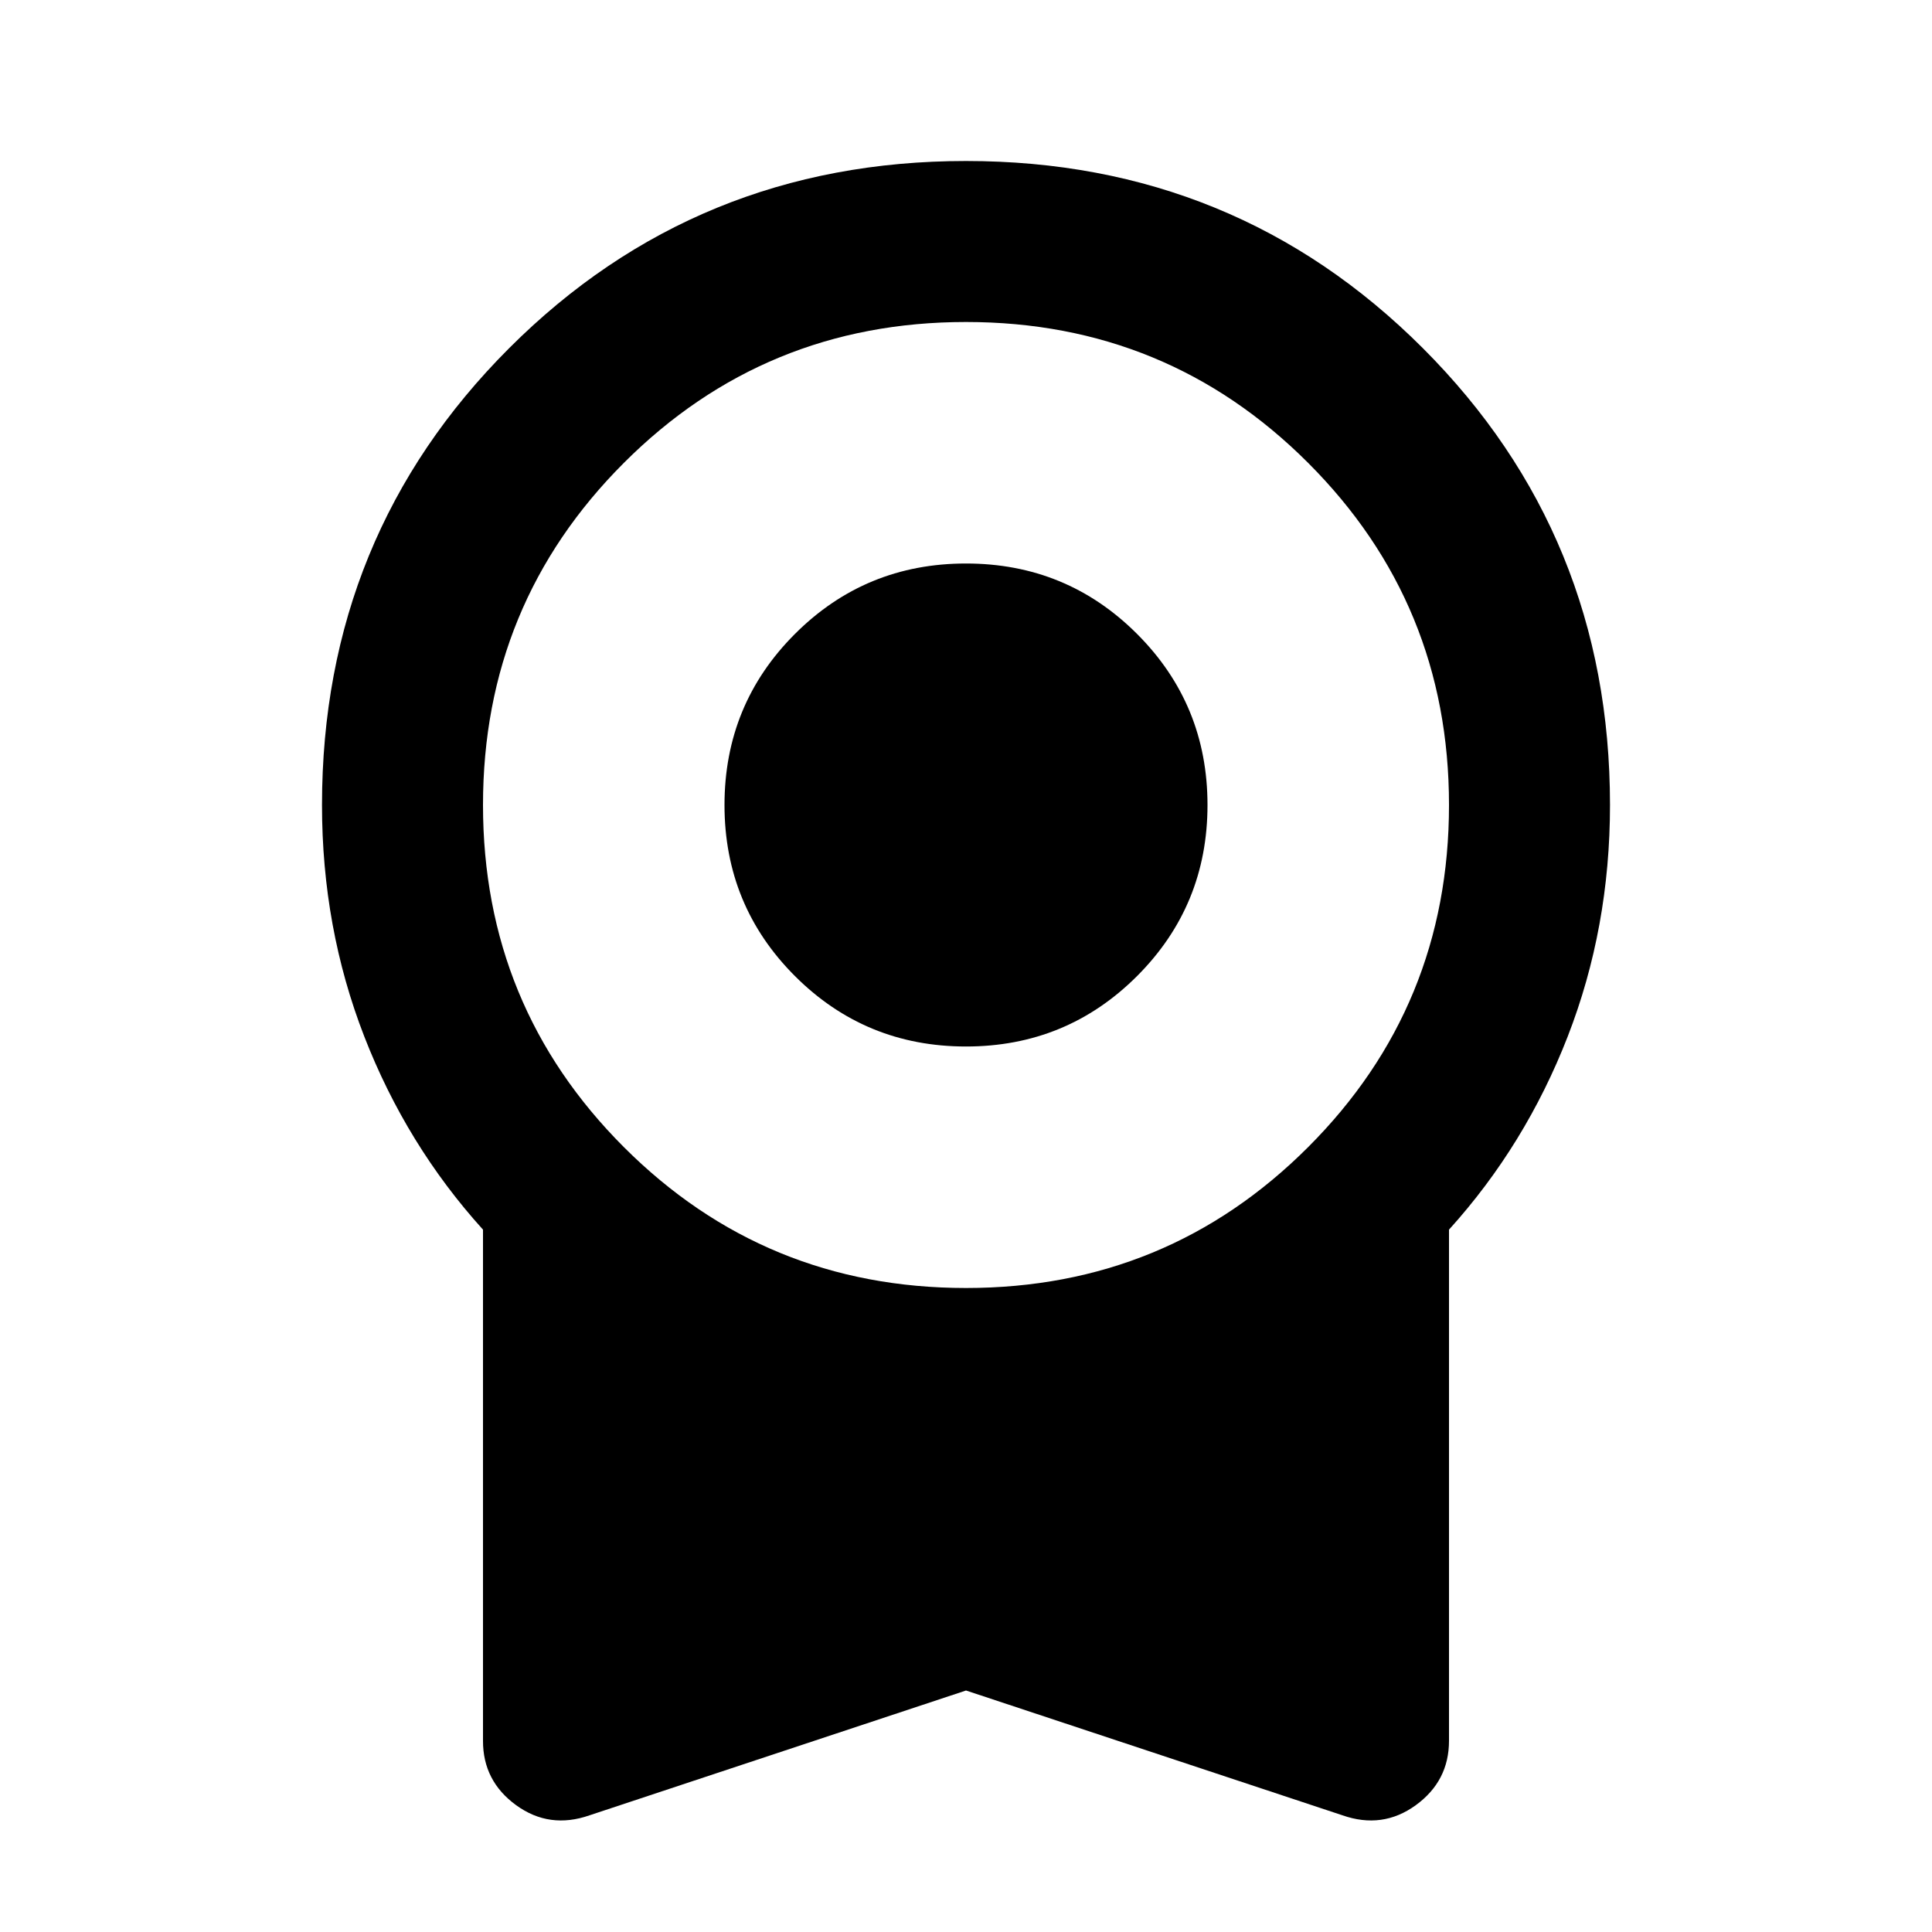 <?xml version="1.0" encoding="utf-8"?>
<!-- Generator: www.svgicons.com -->
<svg xmlns="http://www.w3.org/2000/svg" width="800" height="800" viewBox="0 0 24 24">
<path fill="currentColor" d="M12 13q-1.25 0-2.125-.875T9 10t.875-2.125T12 7t2.125.875T15 10t-.875 2.125T12 13m0 8l-4.675 1.55q-.5.175-.913-.125t-.412-.8v-6.35q-.95-1.05-1.475-2.4T4 10q0-3.35 2.325-5.675T12 2t5.675 2.325T20 10q0 1.525-.525 2.875T18 15.275v6.35q0 .5-.413.8t-.912.125zm0-5q2.5 0 4.25-1.75T18 10t-1.75-4.25T12 4T7.75 5.75T6 10t1.75 4.25T12 16"/>
</svg>